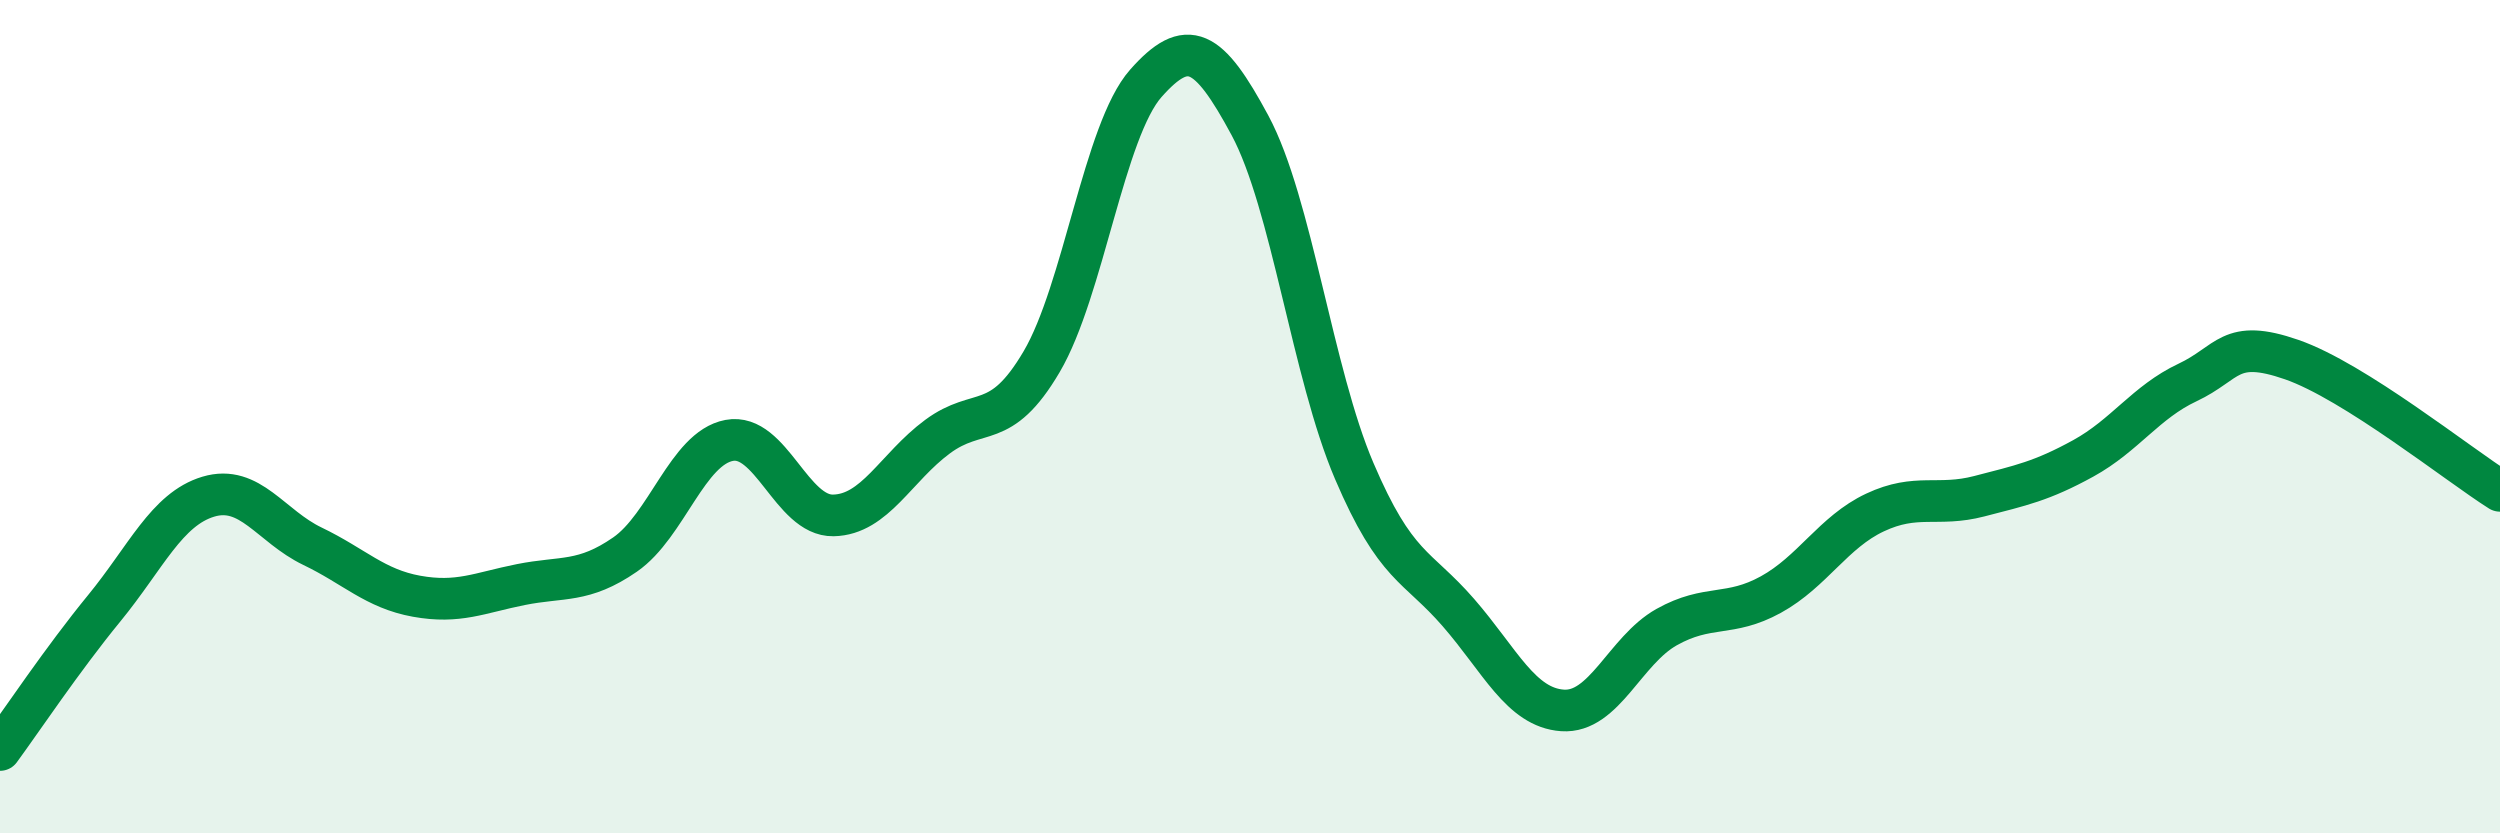 
    <svg width="60" height="20" viewBox="0 0 60 20" xmlns="http://www.w3.org/2000/svg">
      <path
        d="M 0,18 C 0.5,17.32 1.5,15.82 2.5,14.6 C 3.5,13.38 4,12.22 5,11.92 C 6,11.62 6.5,12.63 7.5,13.11 C 8.5,13.59 9,14.13 10,14.31 C 11,14.49 11.5,14.23 12.5,14.03 C 13.5,13.83 14,14 15,13.31 C 16,12.62 16.5,10.76 17.5,10.57 C 18.5,10.38 19,12.39 20,12.37 C 21,12.35 21.5,11.22 22.5,10.48 C 23.5,9.74 24,10.38 25,8.68 C 26,6.98 26.5,3.13 27.5,2 C 28.5,0.87 29,1.15 30,3.01 C 31,4.87 31.5,8.96 32.5,11.3 C 33.5,13.64 34,13.55 35,14.7 C 36,15.85 36.5,16.98 37.5,17.05 C 38.5,17.12 39,15.61 40,15.05 C 41,14.49 41.5,14.82 42.5,14.27 C 43.5,13.72 44,12.77 45,12.3 C 46,11.83 46.5,12.17 47.5,11.91 C 48.5,11.65 49,11.55 50,11 C 51,10.45 51.5,9.65 52.5,9.18 C 53.5,8.71 53.5,8.11 55,8.63 C 56.5,9.15 59,11.15 60,11.78L60 20L0 20Z"
        fill="#008740"
        opacity="0.1"
        stroke-linecap="round"
        stroke-linejoin="round"
      />
      <path
        d="M 0,18 C 0.5,17.32 1.5,15.82 2.5,14.6 C 3.5,13.38 4,12.22 5,11.92 C 6,11.62 6.5,12.63 7.5,13.11 C 8.5,13.59 9,14.13 10,14.31 C 11,14.49 11.5,14.23 12.5,14.03 C 13.5,13.83 14,14 15,13.31 C 16,12.62 16.5,10.76 17.5,10.57 C 18.5,10.38 19,12.39 20,12.37 C 21,12.35 21.5,11.22 22.5,10.48 C 23.5,9.74 24,10.38 25,8.68 C 26,6.98 26.5,3.13 27.5,2 C 28.5,0.87 29,1.15 30,3.01 C 31,4.87 31.5,8.96 32.5,11.3 C 33.5,13.64 34,13.55 35,14.7 C 36,15.85 36.5,16.98 37.5,17.05 C 38.5,17.12 39,15.61 40,15.05 C 41,14.49 41.5,14.82 42.5,14.27 C 43.5,13.72 44,12.77 45,12.3 C 46,11.83 46.5,12.17 47.5,11.91 C 48.5,11.65 49,11.55 50,11 C 51,10.45 51.5,9.65 52.5,9.18 C 53.5,8.71 53.5,8.11 55,8.63 C 56.5,9.15 59,11.15 60,11.78"
        stroke="#008740"
        stroke-width="1"
        fill="none"
        stroke-linecap="round"
        stroke-linejoin="round"
      />
    </svg>
  